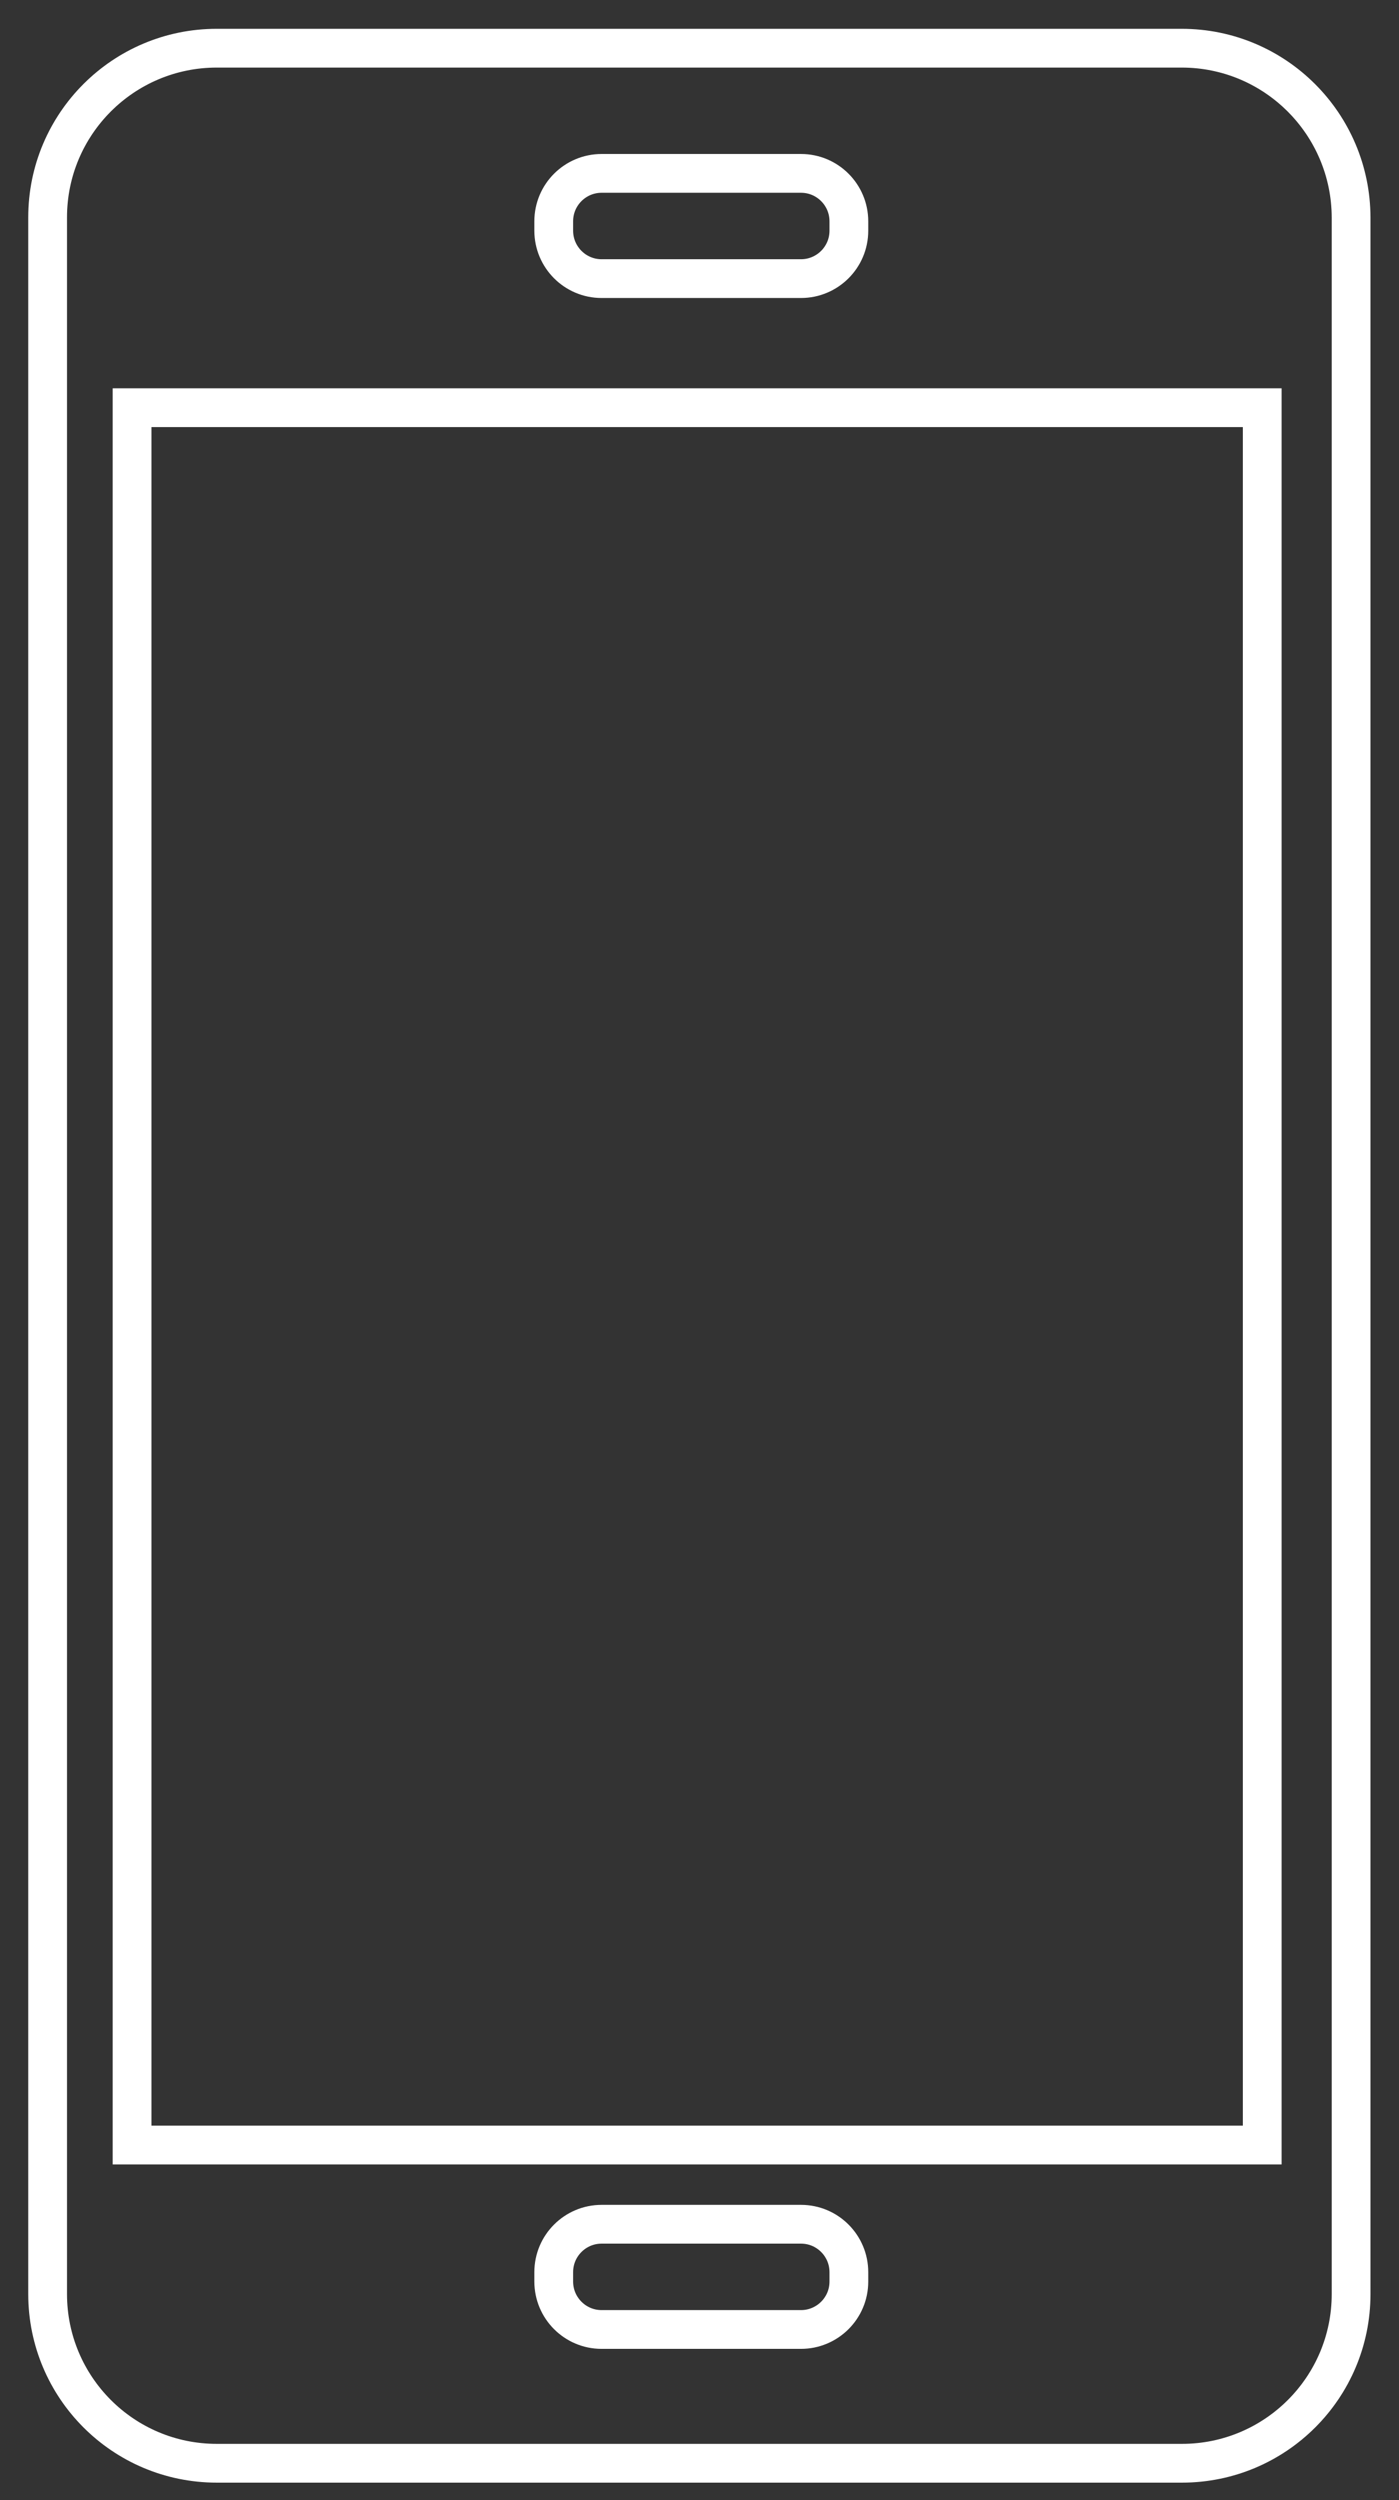 <?xml version="1.0" encoding="utf-8"?>
<!-- Generator: Adobe Illustrator 22.0.1, SVG Export Plug-In . SVG Version: 6.00 Build 0)  -->
<svg version="1.1" id="Layer_3" xmlns="http://www.w3.org/2000/svg" xmlns:xlink="http://www.w3.org/1999/xlink" x="0px" y="0px"
	 viewBox="0 0 505.3 902.7" style="enable-background:new 0 0 505.3 902.7;" xml:space="preserve">
<rect x="0" y="0" width="505.3" height="902.7" fill="#333333" stroke="none"/>
<style type="text/css">
	.st0{fill:none;stroke:#FFFFFF;stroke-width:14;stroke-miterlimit:10;}
</style>
<path class="st0" d="M426.8,17.4H78.3c-33.7,0-61.1,27.3-61.1,61.1v749.8c0,33.7,27.3,61.1,61.1,61.1h348.6
	c33.7,0,61.1-27.3,61.1-61.1V78.5C487.9,44.8,460.6,17.4,426.8,17.4z M200,79.9c0-9.6,7.8-17.3,17.3-17.3h72
	c9.6,0,17.3,7.8,17.3,17.3v3.4c0,9.6-7.8,17.3-17.3,17.3h-72c-9.6,0-17.3-7.8-17.3-17.3L200,79.9L200,79.9z M306.6,823.8
	c0,9.6-7.8,17.3-17.3,17.3h-72c-9.6,0-17.3-7.8-17.3-17.3v-3.4c0-9.6,7.8-17.3,17.3-17.3h72c9.6,0,17.3,7.8,17.3,17.3V823.8z
	 M455.9,774.5H47.7V147.2h408.2L455.9,774.5L455.9,774.5z"/>
</svg>
